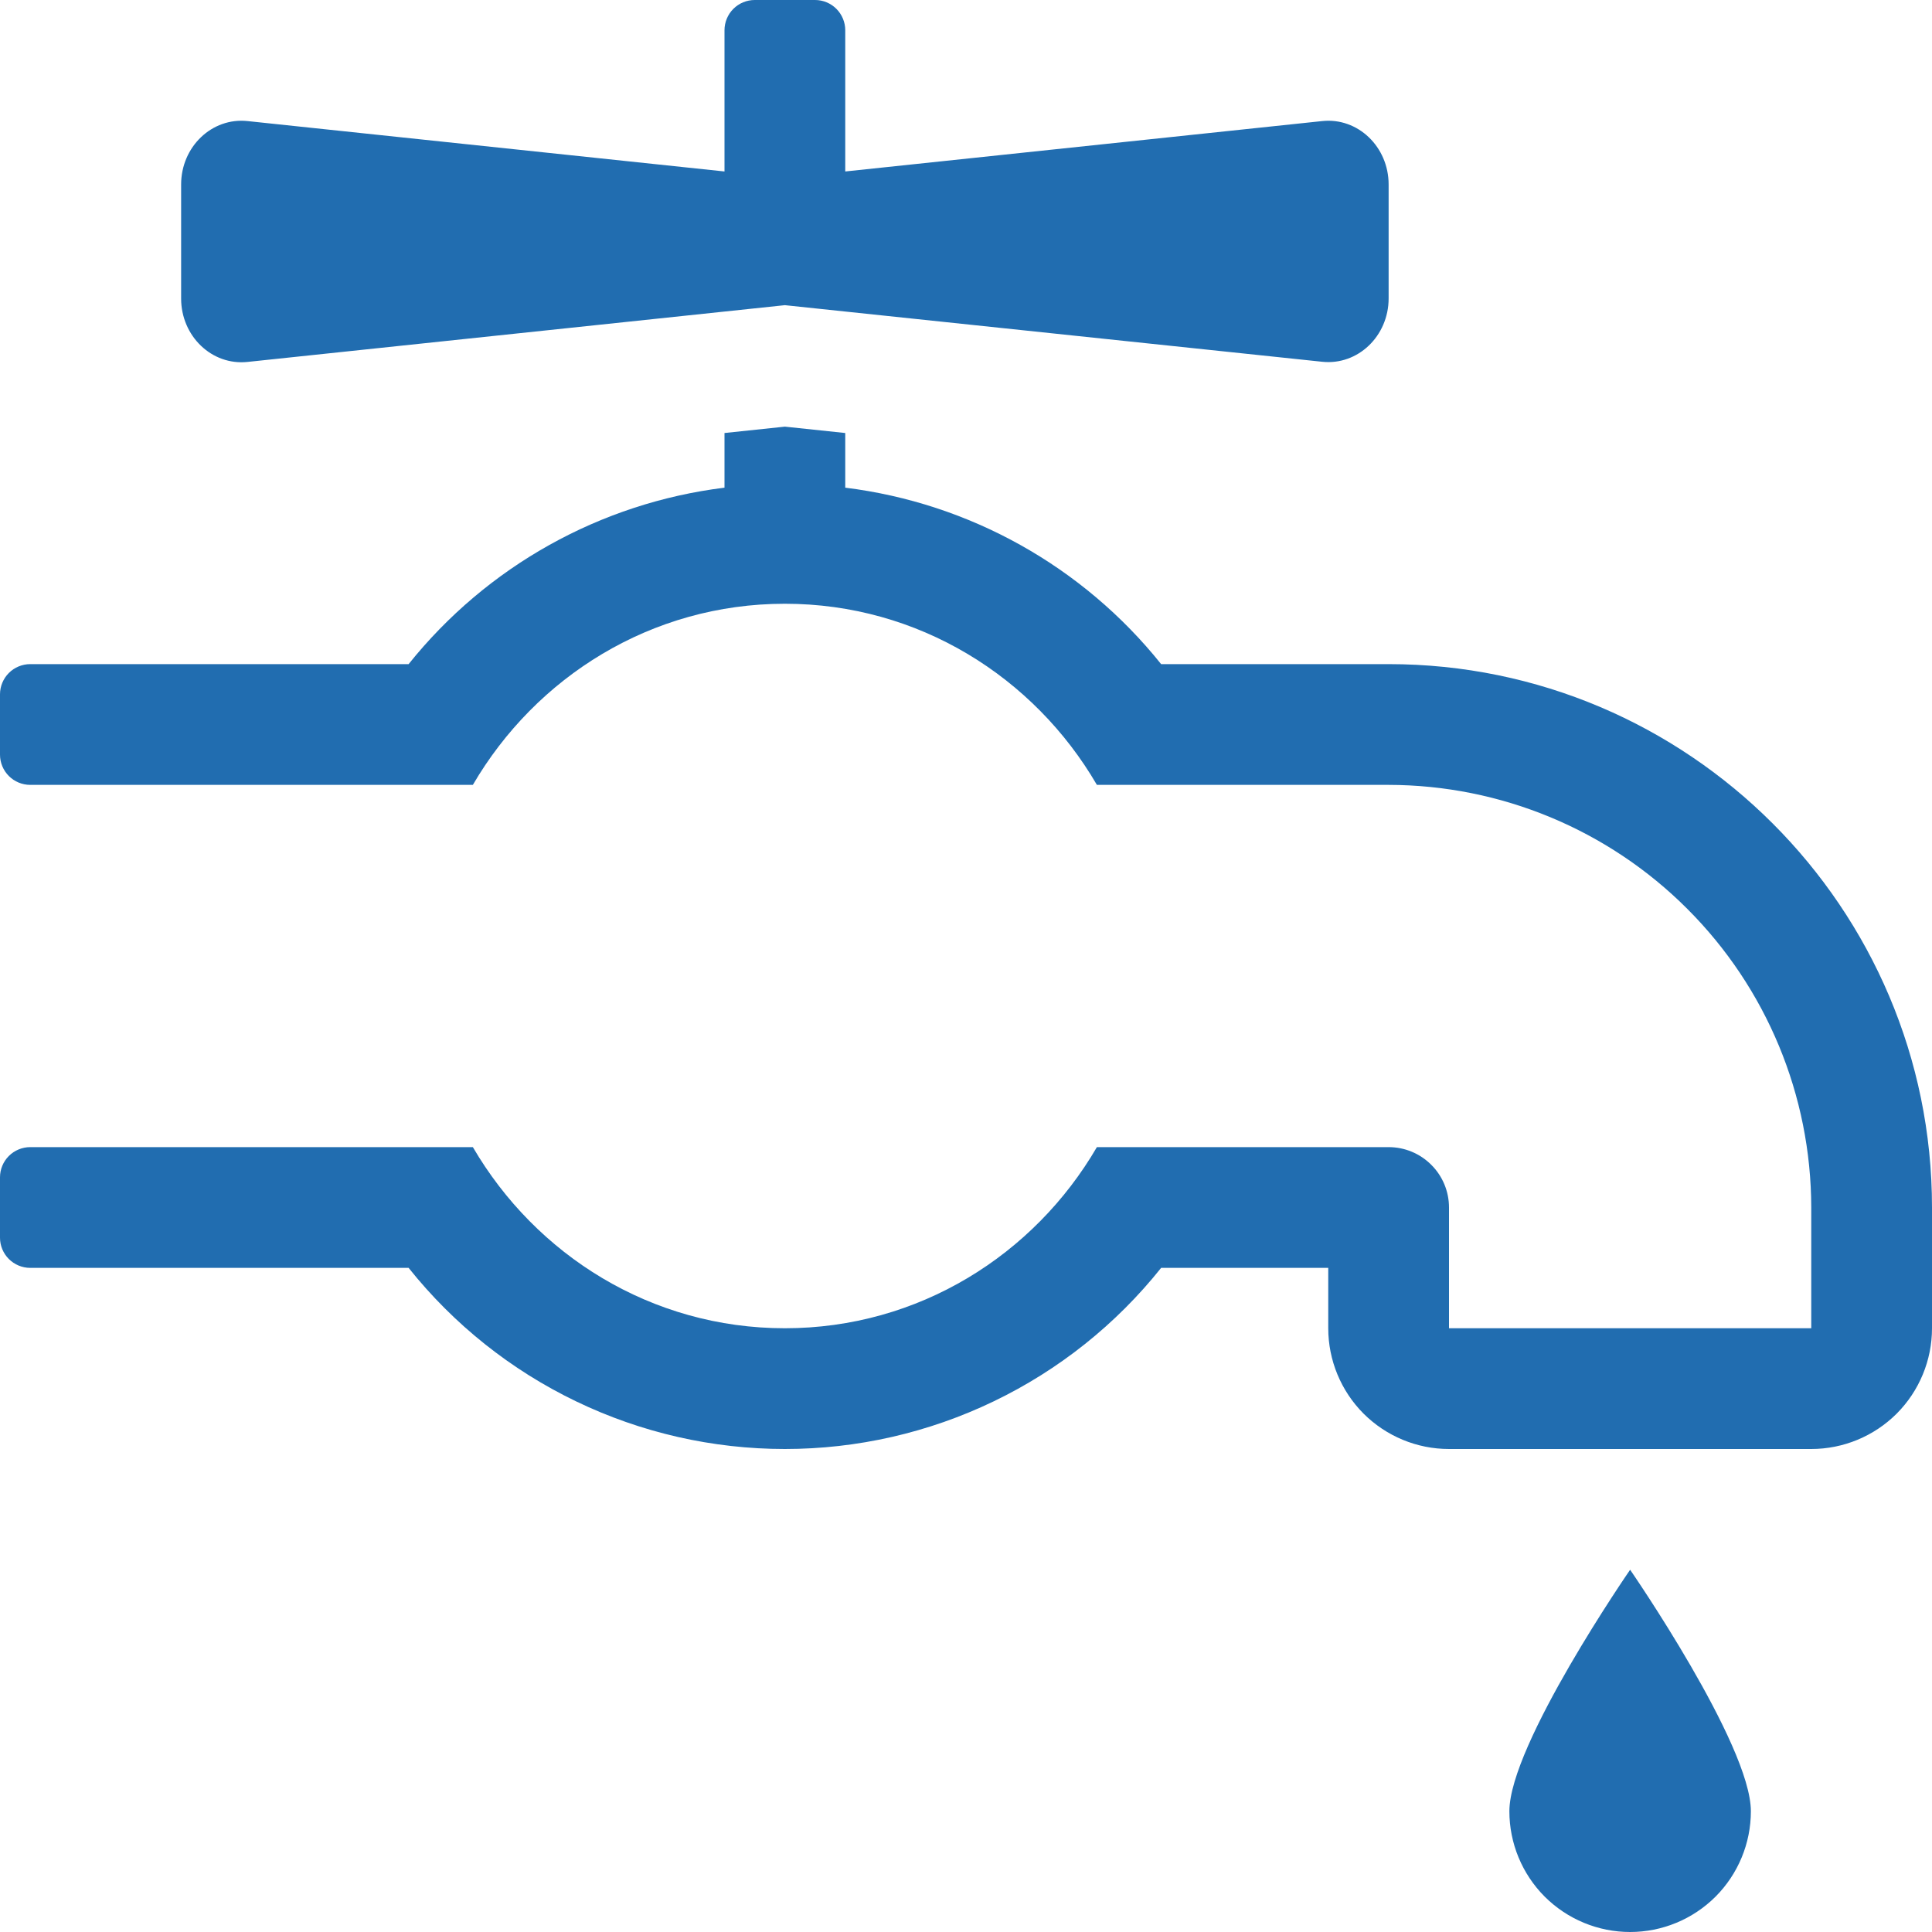 <?xml version="1.0" encoding="UTF-8"?> <svg xmlns="http://www.w3.org/2000/svg" width="24" height="24" viewBox="0 0 24 24" fill="none"><g clip-path="url(#clip0)"><path d="M3.075 4.496L9.75 3.791L16.425 4.494C16.867 4.541 17.25 4.175 17.25 3.707V2.292C17.25 1.823 16.867 1.457 16.425 1.504L10.5 2.13V0.375C10.5 0.276 10.46 0.18 10.39 0.11C10.32 0.04 10.225 0 10.125 0L9.375 0C9.276 0 9.18 0.04 9.11 0.11C9.04 0.18 9 0.276 9 0.375V2.13L3.075 1.504C2.633 1.457 2.25 1.823 2.25 2.292V3.708C2.25 4.177 2.633 4.543 3.075 4.496ZM17.25 8.25H14.424C13.452 7.036 12.044 6.249 10.5 6.058V5.379L9.75 5.3L9 5.379V6.058C7.456 6.249 6.048 7.036 5.076 8.25H0.375C0.276 8.25 0.18 8.29 0.11 8.36C0.04 8.43 0 8.526 0 8.625L0 9.375C0 9.474 0.04 9.57 0.11 9.64C0.18 9.71 0.276 9.75 0.375 9.75H5.874C6.656 8.411 8.089 7.5 9.75 7.5C11.411 7.5 12.846 8.411 13.626 9.75H17.25C18.642 9.752 19.976 10.305 20.96 11.29C21.945 12.274 22.498 13.608 22.5 15V16.5H18V15C18 14.801 17.921 14.61 17.78 14.47C17.64 14.329 17.449 14.25 17.25 14.25H13.626C12.846 15.589 11.411 16.5 9.75 16.5C8.089 16.5 6.656 15.589 5.874 14.25H0.375C0.276 14.25 0.18 14.29 0.11 14.36C0.04 14.43 0 14.525 0 14.625L0 15.375C0 15.475 0.04 15.57 0.11 15.64C0.18 15.71 0.276 15.75 0.375 15.75H5.076C5.636 16.452 6.347 17.019 7.156 17.408C7.965 17.798 8.852 18 9.75 18C10.648 18 11.534 17.798 12.344 17.408C13.153 17.019 13.864 16.452 14.424 15.75H16.5V16.5C16.5 16.898 16.658 17.279 16.939 17.561C17.221 17.842 17.602 18 18 18H22.5C22.898 18 23.279 17.842 23.561 17.561C23.842 17.279 24 16.898 24 16.5V15C24 11.278 20.972 8.25 17.25 8.25ZM18.75 22.5C18.75 22.898 18.908 23.279 19.189 23.561C19.471 23.842 19.852 24 20.25 24C20.648 24 21.029 23.842 21.311 23.561C21.592 23.279 21.75 22.898 21.75 22.5C21.75 21.672 20.25 19.5 20.25 19.5C20.25 19.5 18.75 21.672 18.75 22.5Z" fill="#216DB0"></path></g><defs><clipPath id="clip0"><rect width="24" height="24" fill="white"></rect></clipPath></defs></svg> 